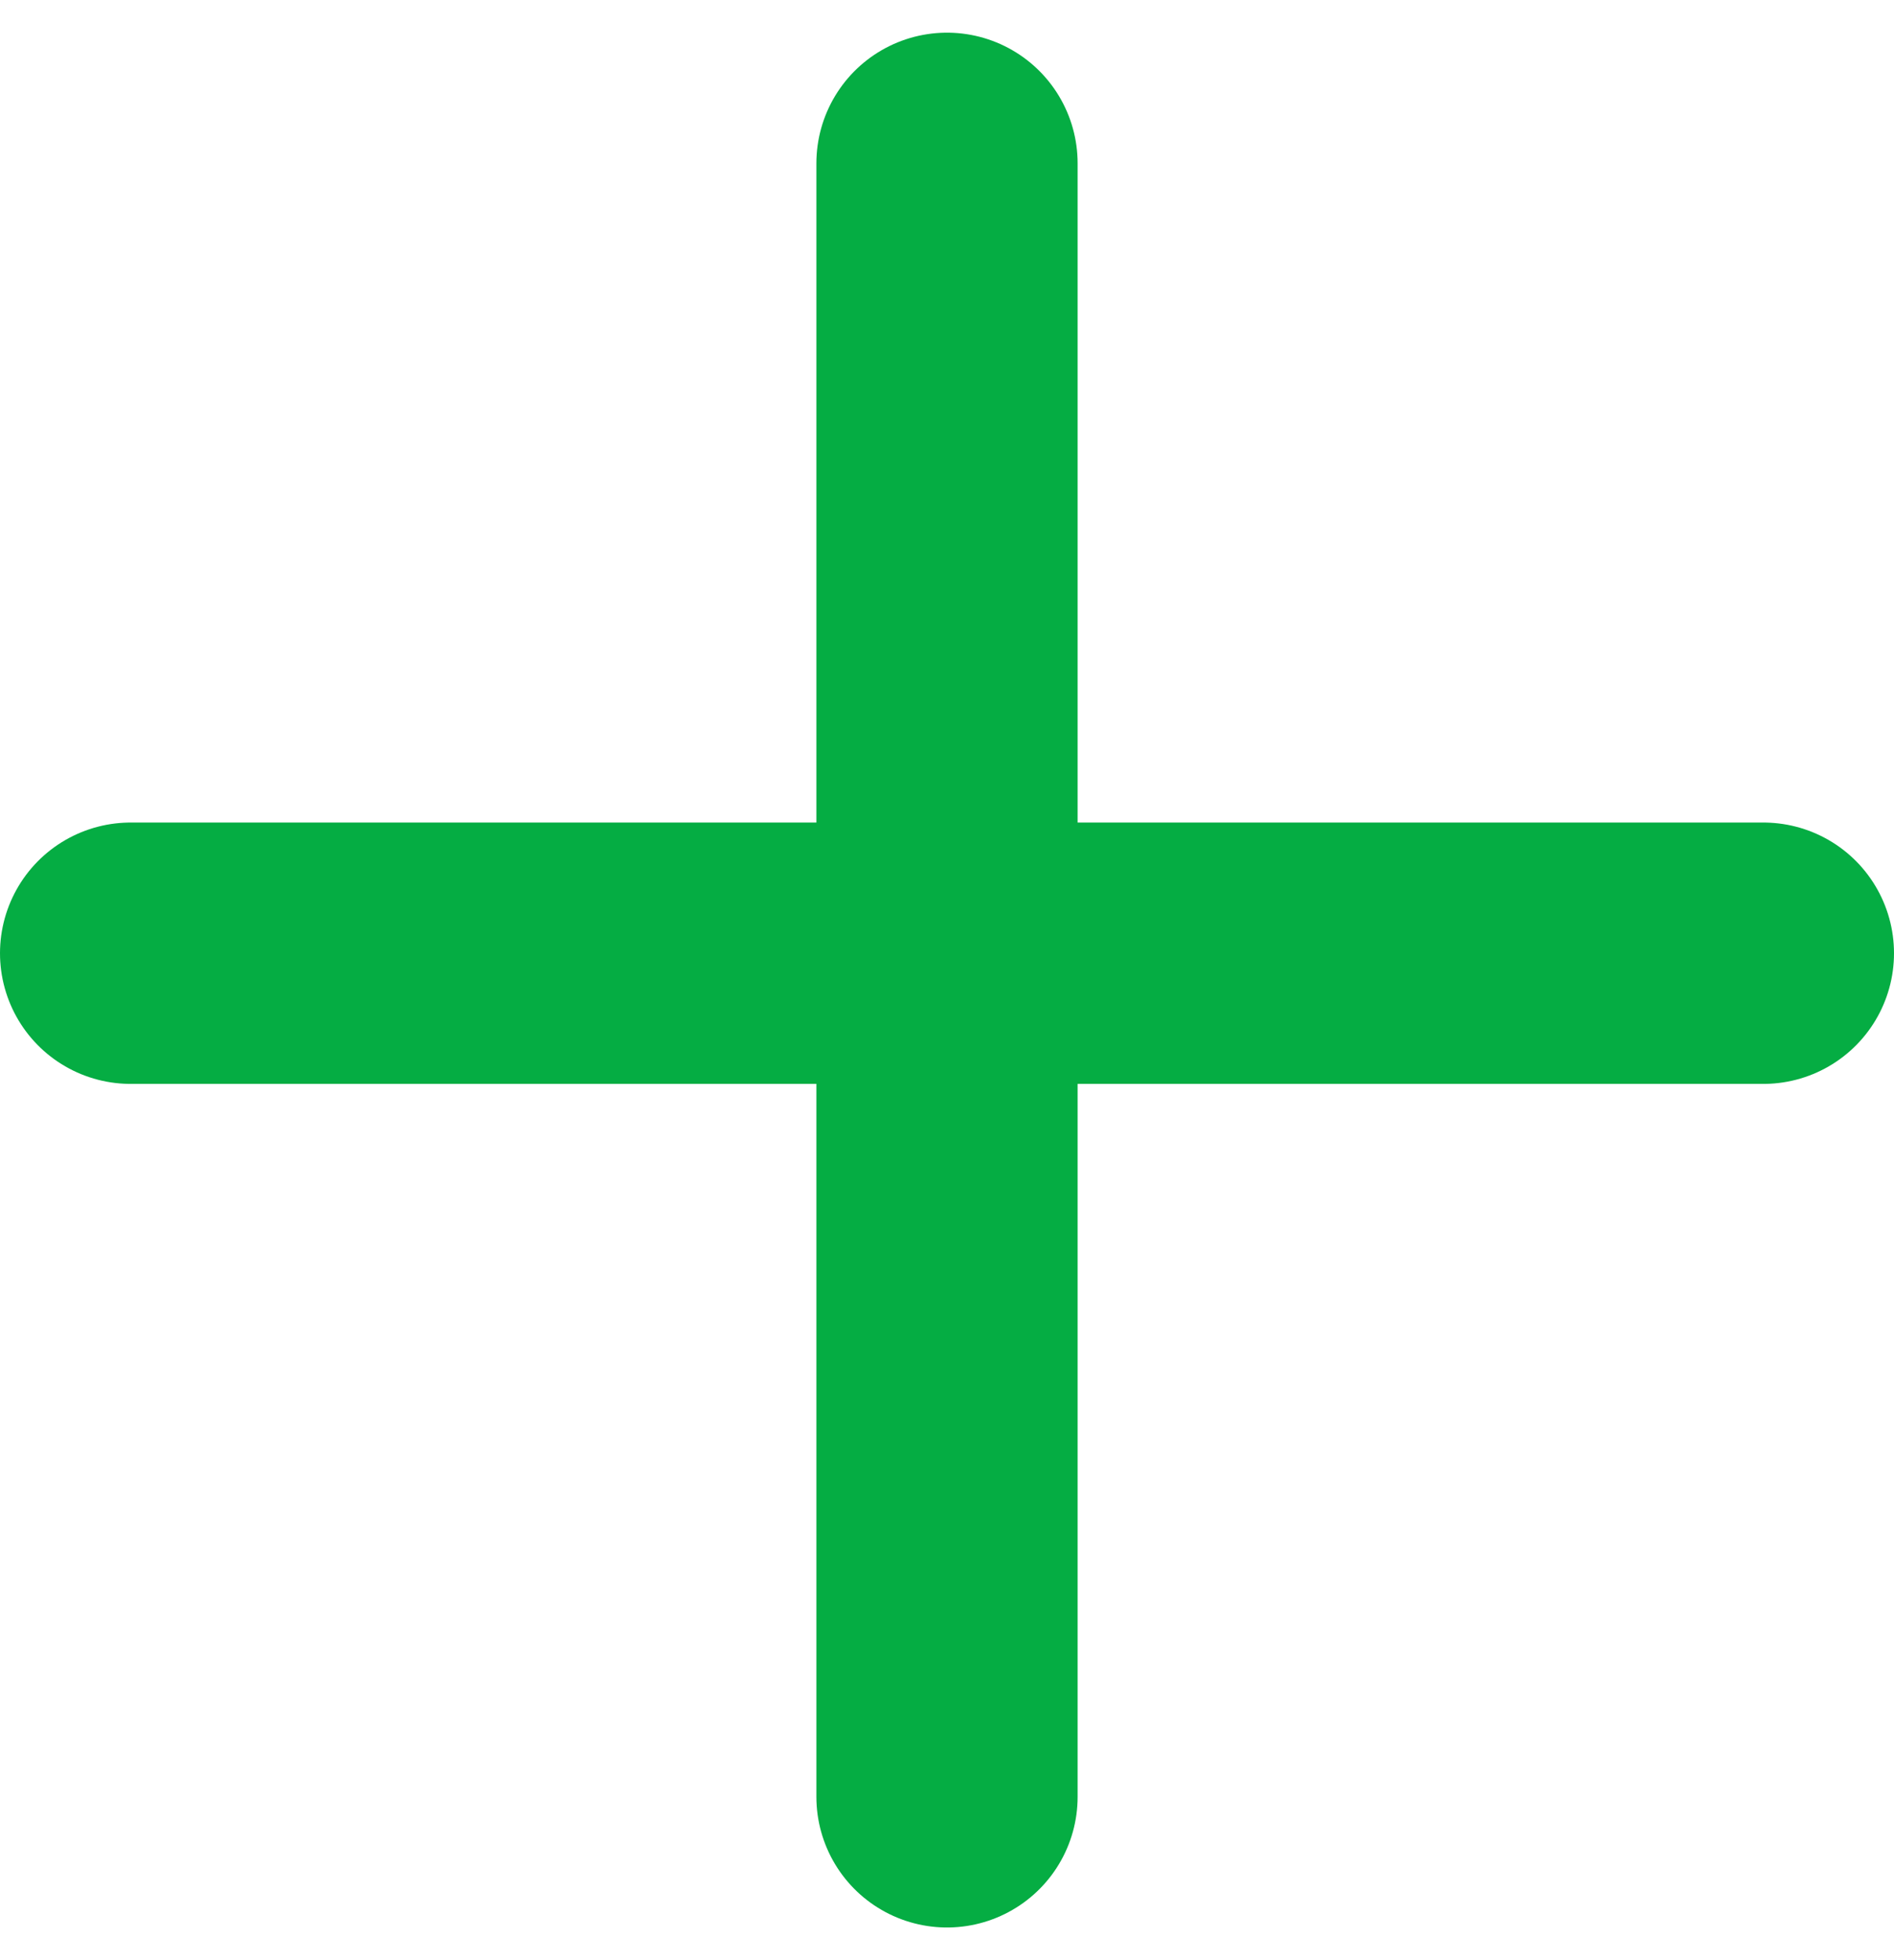 <svg width="29" height="30" viewBox="0 0 29 30" fill="none" xmlns="http://www.w3.org/2000/svg">
<path d="M14.5 2.5V27.5" stroke="#05AD43" stroke-width="4" stroke-linecap="round" stroke-linejoin="round"/>
<path d="M2 14.589H27" stroke="#05AD43" stroke-width="4" stroke-linecap="round" stroke-linejoin="round"/>
</svg>
